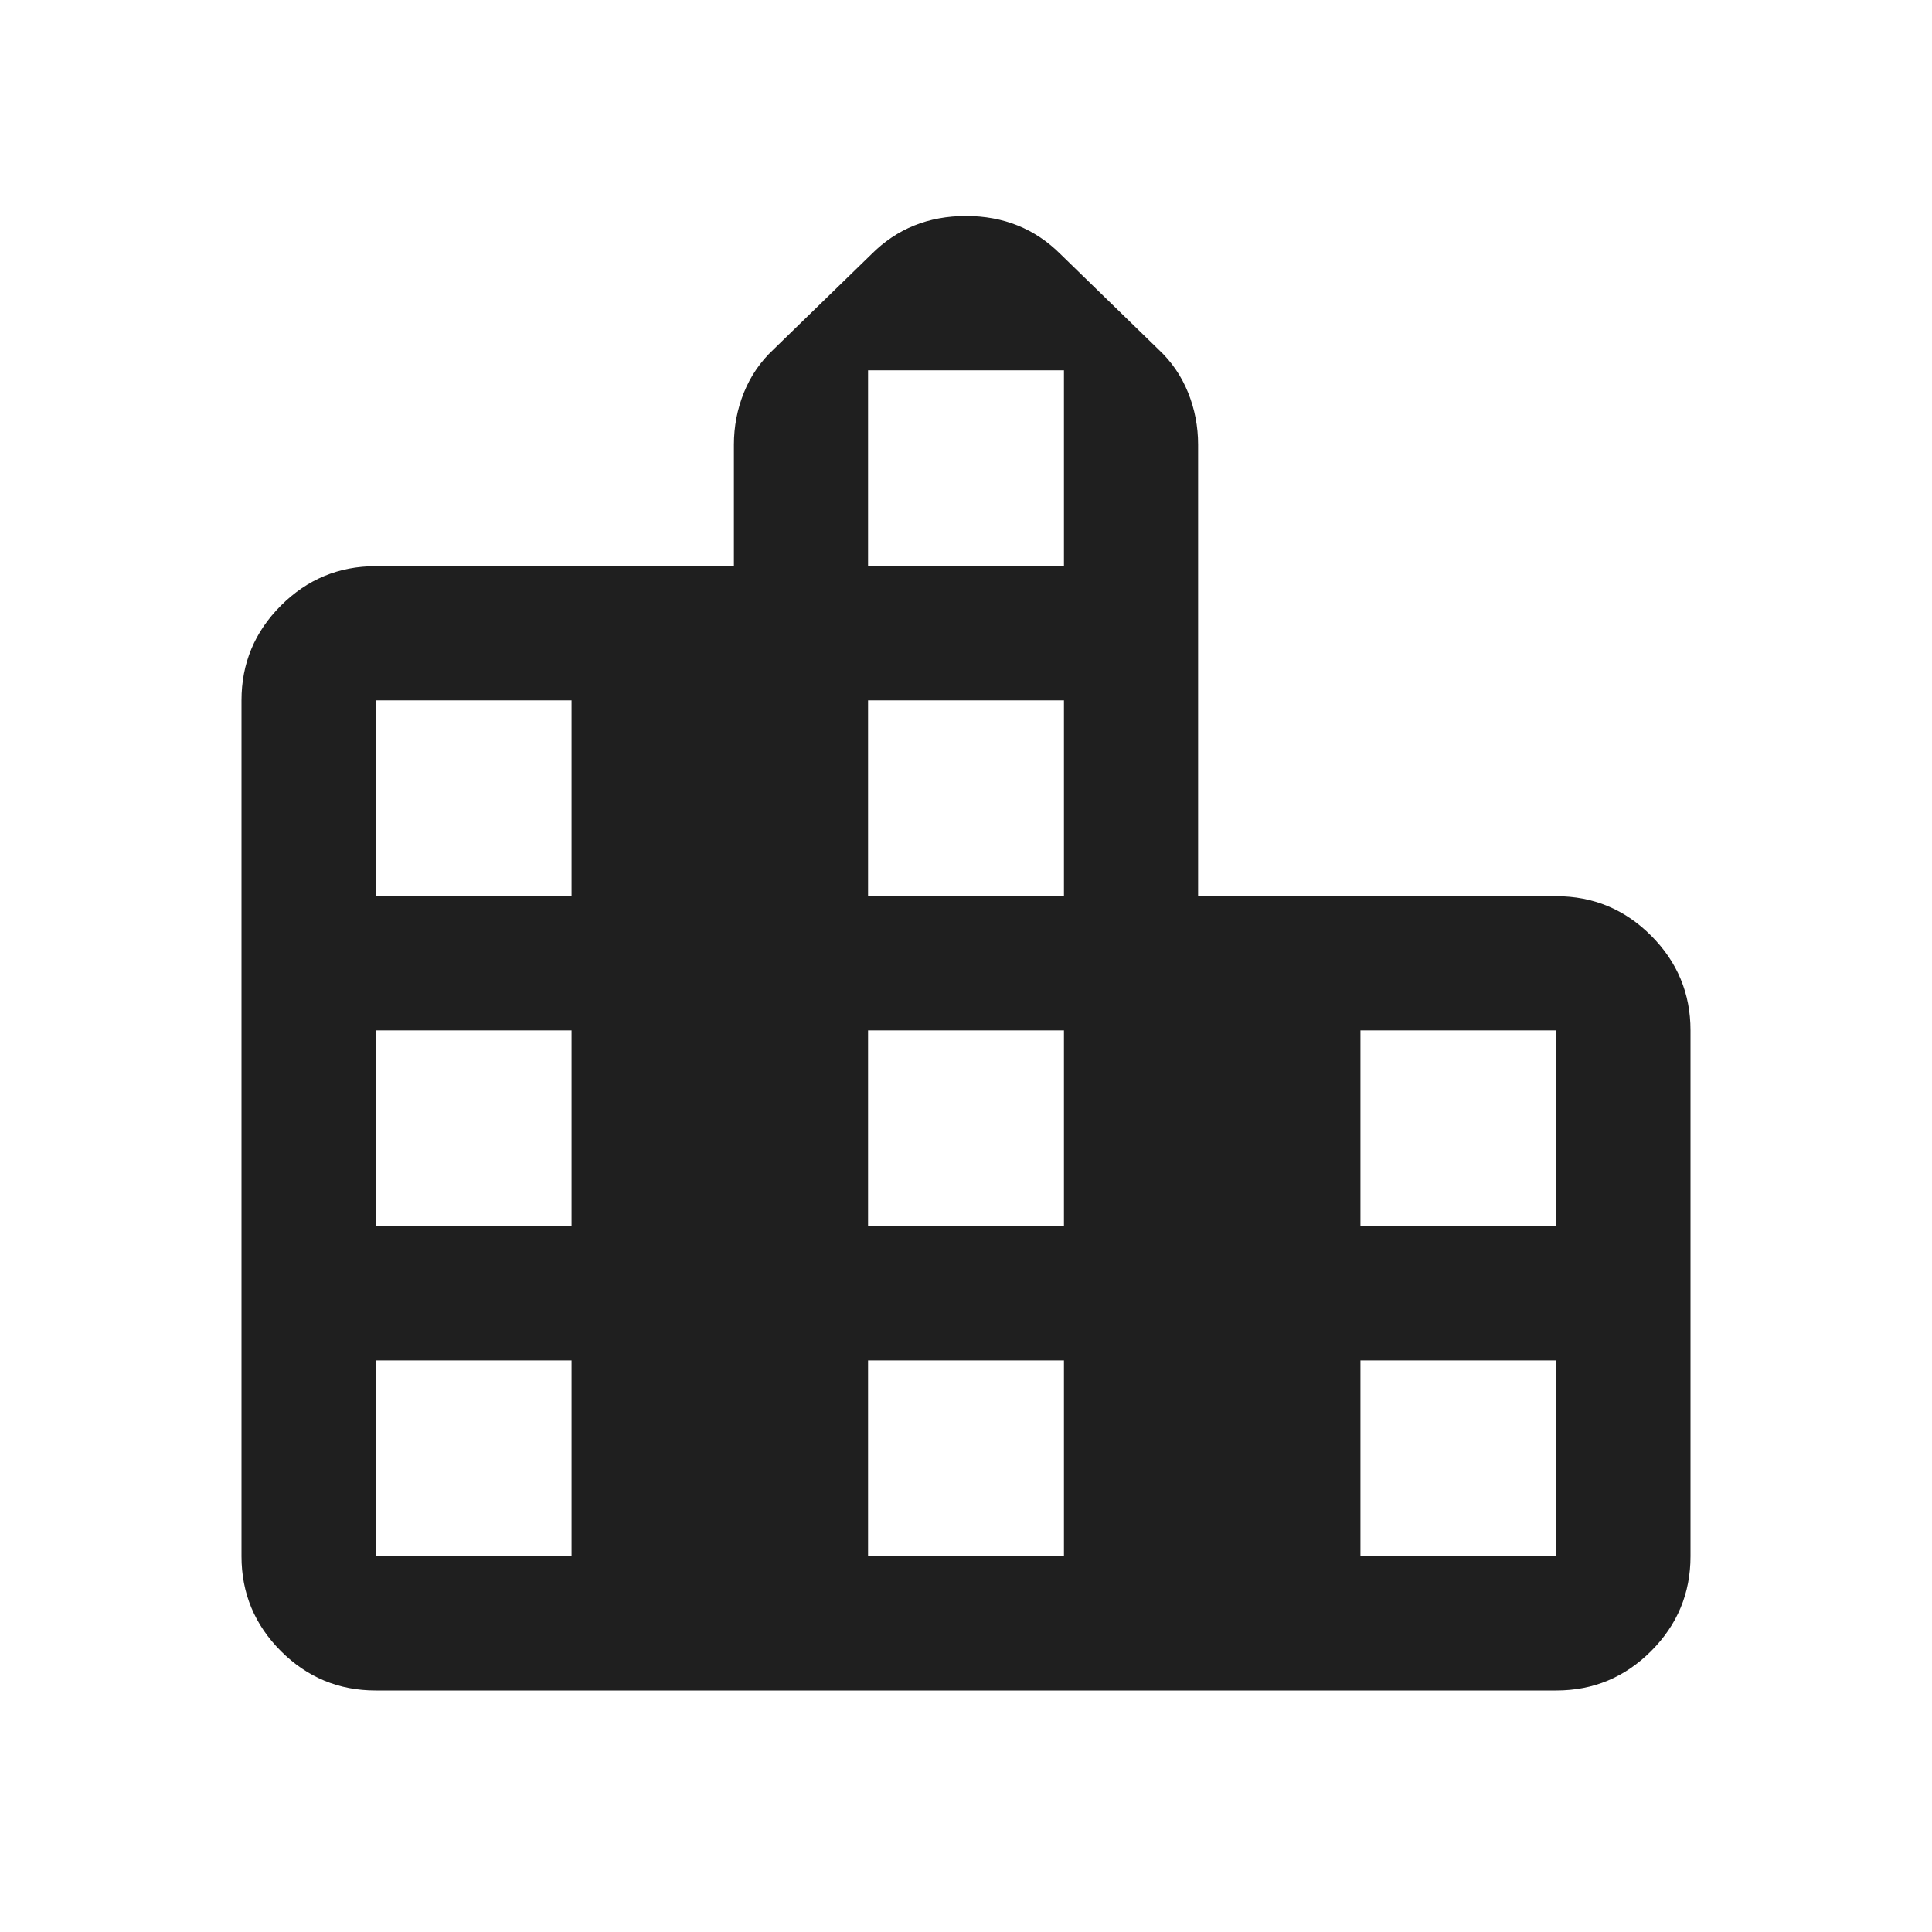 <svg xmlns="http://www.w3.org/2000/svg" height="40px" viewBox="0 -960 960 960" width="40px" fill="#1f1f1f"><path d="M120-186.67V-612q0-27.5 19.58-47.08 19.59-19.59 47.09-19.59h178V-739q0-13.63 5-25.98t14.66-21.35L433-833.67q18.96-19 46.98-19 28.02 0 47.02 19l48.67 47.34q9.66 9 14.66 21.35 5 12.35 5 25.98v224.33h178q27.5 0 47.09 19.59Q840-475.5 840-448v261.33q0 27.5-19.58 47.09Q800.83-120 773.33-120H186.67q-27.5 0-47.09-19.58Q120-159.17 120-186.67Zm66.67 0H284V-284h-97.33v97.33Zm0-164H284V-448h-97.33v97.33Zm0-164H284V-612h-97.33v97.33Zm244.66 328h97.34V-284h-97.34v97.33Zm0-164h97.34V-448h-97.34v97.33Zm0-164h97.34V-612h-97.34v97.33Zm0-164h97.34V-776h-97.34v97.33Zm244.67 492h97.33V-284H676v97.33Zm0-164h97.33V-448H676v97.33Z"/></svg>